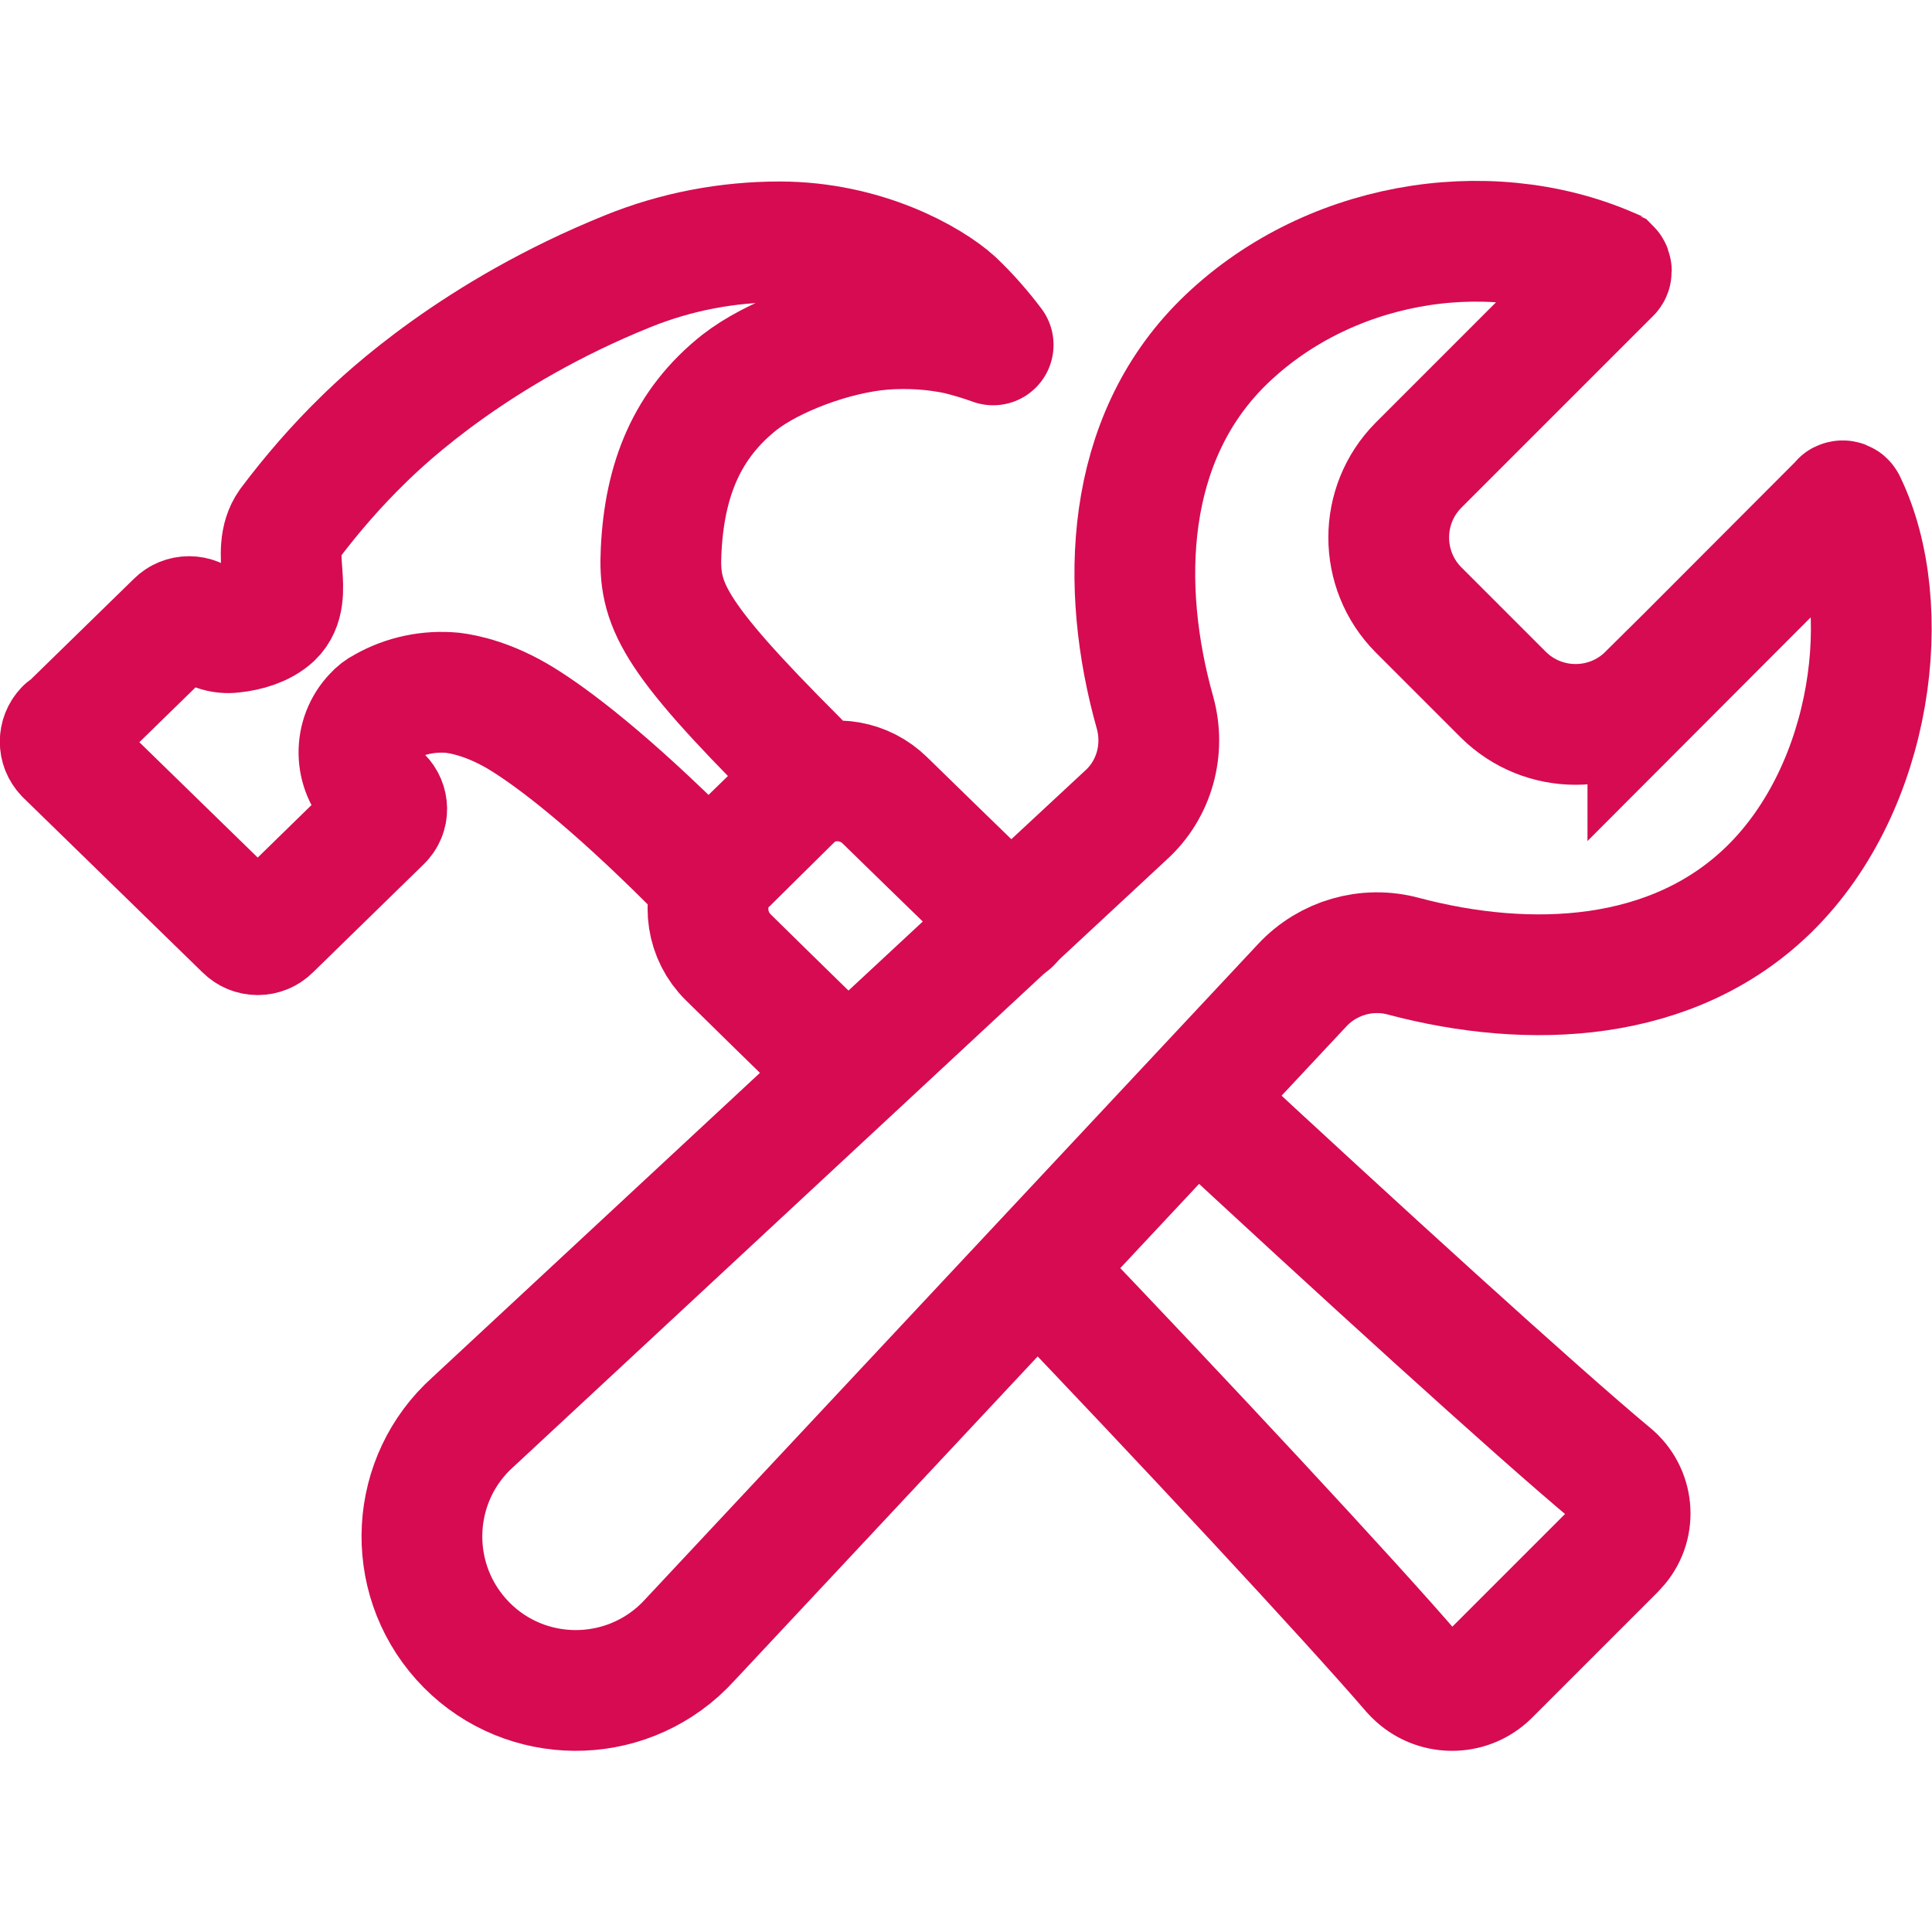 <?xml version="1.0" encoding="UTF-8"?>
<svg id="Calque_1" data-name="Calque 1" xmlns="http://www.w3.org/2000/svg" version="1.1" viewBox="0 0 512 512">
  <defs>
    <style>
      .cls-1 {
        stroke-linejoin: round;
      }

      .cls-1, .cls-2 {
        fill: none;
        stroke: #d60b52;
        stroke-linecap: round;
        stroke-width: 32px;
      }

      .cls-2 {
        stroke-miterlimit: 10;
      }
    </style>
  </defs>
  <path class="cls-2" d="M436.7,184.1c-10.6,10.5-27.7,10.5-38.3,0l-22.5-22.5c-10.5-10.6-10.5-27.7,0-38.3l50.9-50.9c.3-.3.3-.9,0-1.2,0,0-.2-.1-.3-.2-32.8-14.1-75.4-6.9-102.5,19.9-25.9,25.7-27.4,64.3-17.9,98,2.7,9.8-.2,20.3-7.7,27.1l-173,160.8c-16.8,15-18.2,40.8-3.2,57.6,15,16.8,40.8,18.2,57.6,3.2,1.1-1,2.2-2.1,3.2-3.2l162.1-173.3c6.8-7.3,17.1-10.3,26.8-7.7,33.5,8.9,71.5,7.3,97.1-17.9,27.5-27.1,33.4-74.9,20.1-102.3-.2-.4-.7-.6-1.1-.4,0,0-.2,0-.2.2l-51.1,51.2Z"/>
  <path class="cls-1" d="M224,284c-17.5-17-25.5-24.9-31-30.3-5.7-5.6-7-14.3-3.3-21.4.9-1.7,2.1-3.3,3.5-4.6l15.7-15.3c1.6-1.6,3.5-2.9,5.6-3.9,6.8-3,14.7-1.6,20,3.6,5.4,5.3,15.4,15,33.4,32.5"/>
  <path class="cls-1" d="M317.1,291.3c41,38.1,90.6,83.3,110,99.4,5.7,4.7,6.6,13.2,1.8,18.9-.3.3-.6.7-.9,1l-33.4,33.4c-5.5,5.4-14.4,5.3-19.8-.2-.2-.2-.3-.3-.5-.5-16.5-19.2-61.1-67.1-99.3-107"/>
  <path class="cls-1" d="M17.3,193.5l29.4-28.7c.9-.9,2.1-1.4,3.4-1.4,1.3,0,2.5.5,3.4,1.4h0c2.2,2.1,5.2,3.2,8.2,2.8,3.8-.4,7.9-1.6,10.6-4.1,6-5.8-.9-17.2,4.3-24.5,6-8,12.6-15.6,19.8-22.6,6-5.9,29.8-28.3,69.9-44.5,12.8-5.2,26.5-7.8,40.3-7.8,22.6,0,40,10,46.3,15.7,3.8,3.6,7.2,7.5,10.3,11.6-3-1.1-6.1-2-9.2-2.8-6.6-1.4-13.3-1.8-20-1.3-13.3,1.1-29.4,7.3-38,14-13.9,11-19.9,25.7-20.8,44.7-.7,14.1,2.7,22.1,36.1,55.5,2.4,2.6,2.2,6.7-.3,9.2l-18.2,18c-2.6,2.6-6.9,2.6-9.5,0-21.9-21.9-36.7-33.1-45-38.2s-15.1-6.5-18.3-6.9c-6.3-.6-12.7.7-18.3,3.9-1,.5-1.9,1.2-2.6,2-5.4,5.6-5.3,14.6.3,20,0,0,0,0,0,0l1.7,1.6c1.8,1.8,1.9,4.7,0,6.5,0,0,0,0,0,0l-29.4,28.7c-.9.9-2.1,1.4-3.4,1.4-1.3,0-2.5-.5-3.4-1.4l-47.6-46.4c-1.8-1.9-1.8-4.8,0-6.7Z"/>
</svg>